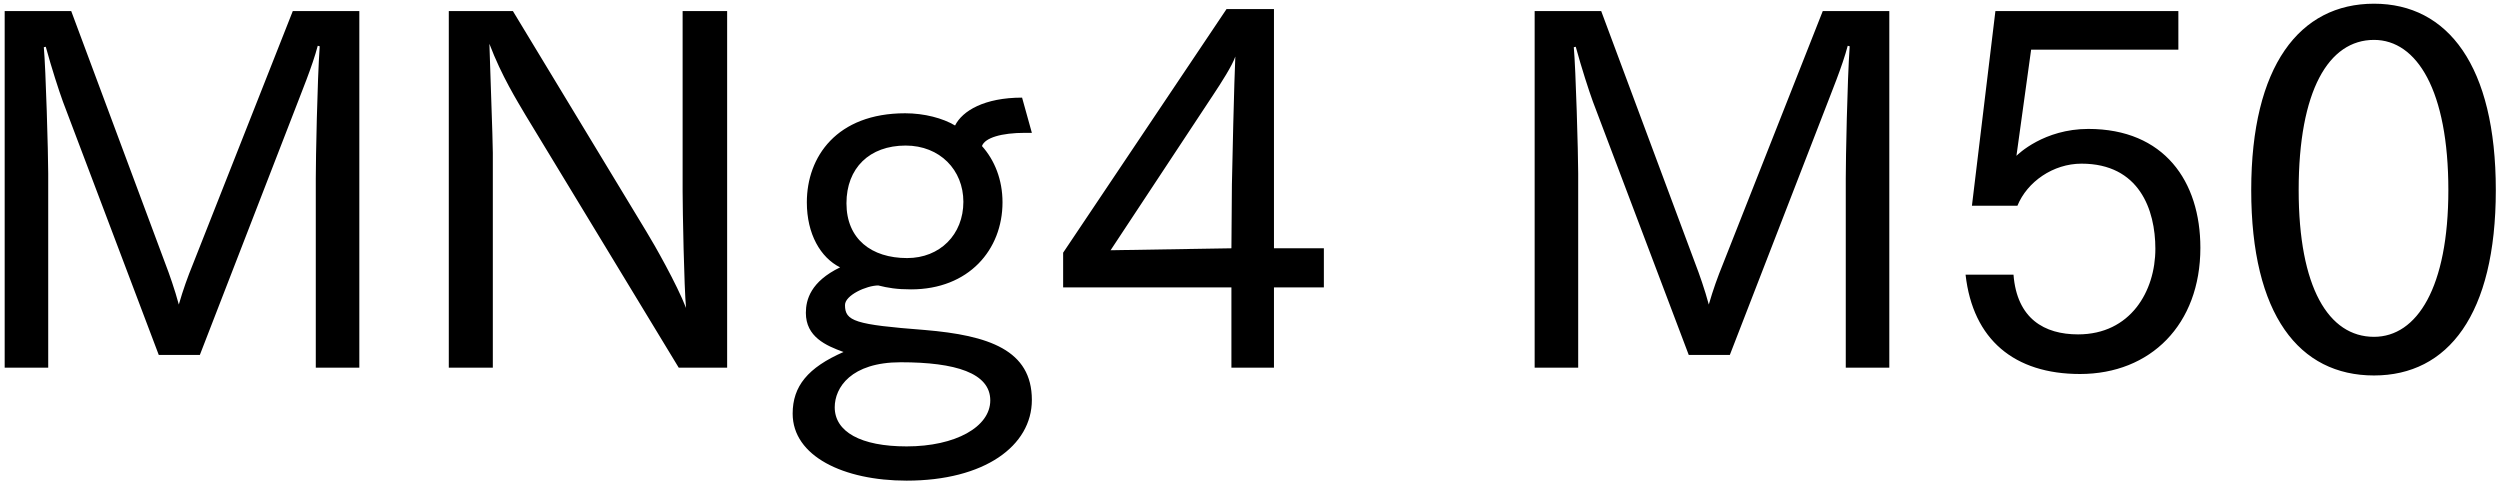 <svg 
 xmlns="http://www.w3.org/2000/svg"
 xmlns:xlink="http://www.w3.org/1999/xlink"
 width="368px" height="71px">
<path fill-rule="evenodd"  fill="rgb(0, 0, 0)"
 d="M349.453,55.269 C338.436,55.269 331.380,46.341 331.380,27.979 C331.380,9.689 338.508,0.545 349.453,0.545 C360.326,0.545 367.383,9.689 367.383,27.979 C367.383,46.341 360.326,55.269 349.453,55.269 ZM349.453,5.873 C342.757,5.873 338.364,13.362 338.364,27.979 C338.364,42.308 342.757,49.581 349.453,49.581 C355.790,49.581 360.398,42.308 360.398,27.979 C360.398,13.362 355.790,5.873 349.453,5.873 ZM307.405,18.978 C318.566,18.978 323.895,26.683 323.895,36.476 C323.895,47.781 316.550,55.053 306.181,55.053 C296.532,55.053 290.412,50.013 289.332,40.436 L296.388,40.436 C296.892,46.917 300.925,49.221 305.893,49.221 C313.598,49.221 317.270,42.884 317.270,36.620 C317.270,30.859 314.894,24.091 306.397,24.091 C302.221,24.091 298.405,26.755 296.964,30.283 L290.268,30.283 L293.724,1.625 L320.655,1.625 L320.655,7.313 L298.981,7.313 L296.820,22.938 C297.036,22.722 300.853,18.978 307.405,18.978 ZM271.697,26.251 C271.697,23.371 271.913,12.066 272.273,6.809 L271.985,6.737 C271.193,9.761 269.537,13.722 268.385,16.746 L254.632,52.245 L248.583,52.245 L234.470,14.946 C233.894,13.362 232.814,10.049 231.950,6.881 L231.662,6.953 C231.950,10.049 232.310,22.650 232.310,25.531 L232.310,54.117 L225.901,54.117 L225.901,1.625 L235.694,1.625 L249.591,38.924 C250.095,40.220 250.959,42.668 251.535,44.828 C252.183,42.596 252.831,40.796 253.623,38.852 L268.313,1.625 L278.106,1.625 L278.106,54.117 L271.697,54.117 L271.697,26.251 ZM187.528,54.117 L181.264,54.117 L181.264,42.308 L156.494,42.308 L156.494,37.196 L180.544,1.337 L187.528,1.337 L187.528,36.548 L194.873,36.548 L194.873,42.308 L187.528,42.308 L187.528,54.117 ZM178.600,13.938 L163.478,36.836 L181.264,36.548 L181.336,27.187 C181.336,26.107 181.696,11.057 181.840,8.321 C181.408,9.617 179.752,12.210 178.600,13.938 ZM136.120,48.573 C145.553,49.365 151.890,51.525 151.890,58.870 C151.890,65.638 144.905,70.751 133.456,70.751 C124.167,70.751 116.679,67.150 116.679,60.886 C116.679,56.853 118.911,54.117 124.167,51.813 C121.575,50.877 118.623,49.581 118.623,46.052 C118.623,44.108 119.343,41.444 123.663,39.356 C120.783,37.916 118.767,34.459 118.767,29.779 C118.767,23.083 123.159,16.674 133.240,16.674 C136.048,16.674 138.785,17.394 140.585,18.474 C141.665,16.314 144.905,14.370 150.450,14.370 L151.890,19.554 C151.530,19.554 151.242,19.554 150.882,19.554 C147.425,19.554 144.977,20.274 144.545,21.498 C146.417,23.587 147.569,26.467 147.569,29.779 C147.569,36.764 142.601,42.596 134.104,42.596 C132.016,42.596 130.720,42.380 129.280,42.020 C127.552,42.020 124.383,43.460 124.383,44.900 C124.383,47.277 125.823,47.781 136.120,48.573 ZM133.528,37.988 C138.353,37.988 141.809,34.531 141.809,29.707 C141.809,25.027 138.353,21.426 133.312,21.426 C127.984,21.426 124.599,24.739 124.599,29.923 C124.599,35.180 128.272,37.988 133.528,37.988 ZM122.871,59.950 C122.871,63.550 126.688,65.710 133.456,65.710 C140.657,65.710 145.769,62.830 145.769,58.942 C145.769,54.909 140.657,53.325 132.592,53.325 C125.247,53.325 122.871,57.069 122.871,59.950 ZM77.368,16.962 C76.144,14.874 73.840,11.201 72.040,6.449 C72.112,9.329 72.544,20.562 72.544,22.506 L72.544,54.117 L66.063,54.117 L66.063,1.625 L75.496,1.625 L95.154,34.099 C96.306,35.972 99.618,41.804 100.986,45.332 C100.698,42.380 100.482,30.787 100.482,28.195 L100.482,1.625 L107.035,1.625 L107.035,54.117 L99.906,54.117 L77.368,16.962 ZM46.484,26.251 C46.484,23.371 46.700,12.066 47.060,6.809 L46.772,6.737 C45.980,9.761 44.324,13.722 43.172,16.746 L29.419,52.245 L23.370,52.245 L9.257,14.946 C8.681,13.362 7.601,10.049 6.737,6.881 L6.449,6.953 C6.737,10.049 7.097,22.650 7.097,25.531 L7.097,54.117 L0.688,54.117 L0.688,1.625 L10.481,1.625 L24.378,38.924 C24.882,40.220 25.746,42.668 26.322,44.828 C26.970,42.596 27.618,40.796 28.411,38.852 L43.100,1.625 L52.893,1.625 L52.893,54.117 L46.484,54.117 L46.484,26.251 Z"/>
</svg>